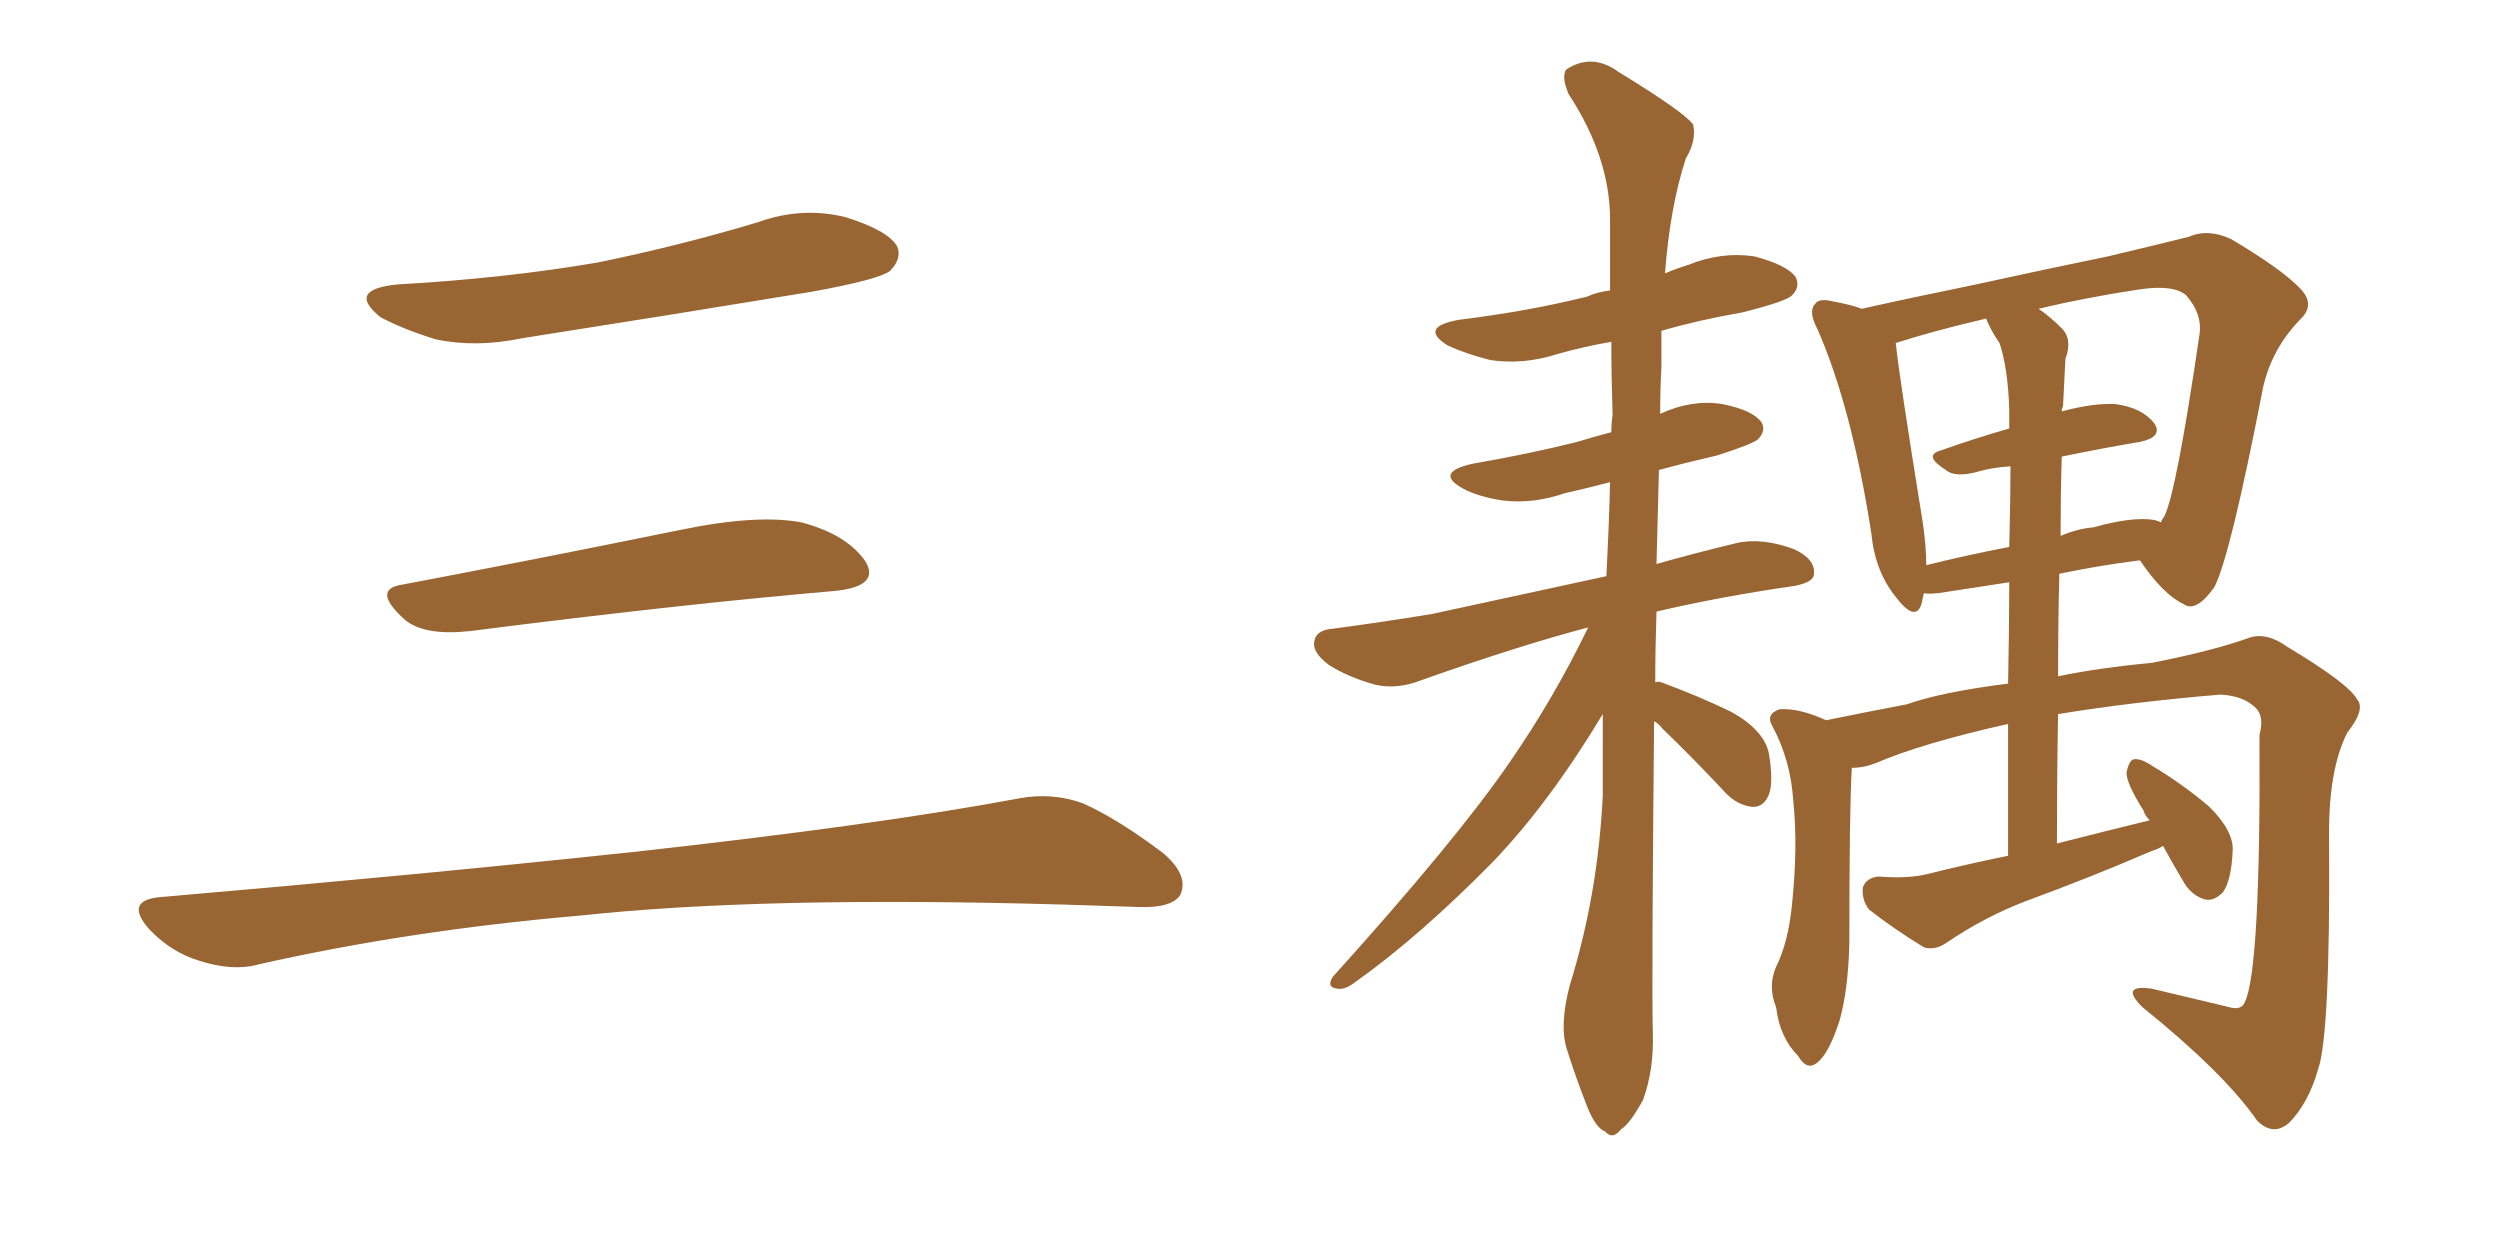 <svg xmlns="http://www.w3.org/2000/svg" xmlns:xlink="http://www.w3.org/1999/xlink" width="300" height="150"><path fill="#996633" padding="10" d="M47.75 34.13L47.75 34.13Q60.64 33.40 71.78 31.49L71.78 31.49Q81.74 29.44 90.97 26.66L90.97 26.66Q96.24 24.76 101.51 26.07L101.51 26.07Q106.64 27.69 107.67 29.59L107.67 29.59Q108.25 31.05 106.79 32.52L106.79 32.52Q105.47 33.54 97.41 35.01L97.41 35.01Q79.54 37.94 62.70 40.58L62.70 40.58Q57.13 41.75 52.29 40.72L52.29 40.72Q48.49 39.55 45.70 38.09L45.70 38.09Q41.46 34.72 47.75 34.13ZM48.19 70.17L48.19 70.17Q63.72 67.24 81.74 63.57L81.74 63.57Q90.97 61.67 96.24 62.70L96.24 62.70Q101.66 64.16 103.86 67.38L103.86 67.38Q105.62 70.31 100.34 70.90L100.34 70.90Q81.59 72.51 56.40 75.73L56.40 75.73Q50.98 76.32 48.63 74.41L48.63 74.41Q44.53 70.75 48.19 70.17ZM19.04 107.67L19.04 107.67L19.04 107.67Q49.80 105.03 75.88 102.25L75.88 102.25Q105.18 99.02 122.31 95.80L122.31 95.80Q126.27 95.07 129.93 96.39L129.93 96.39Q134.18 98.29 139.60 102.39L139.60 102.39Q142.68 105.03 141.65 107.37L141.65 107.37Q140.63 108.98 136.67 108.84L136.67 108.84Q132.28 108.69 127.29 108.54L127.29 108.54Q91.41 107.52 69.73 109.86L69.73 109.86Q49.22 111.62 31.05 115.72L31.05 115.72Q27.98 116.60 23.88 115.28L23.88 115.28Q20.51 114.26 17.87 111.47L17.87 111.47Q14.94 108.11 19.04 107.67ZM198.49 86.57L198.49 86.57Q198.19 118.51 198.34 123.93L198.34 123.93Q198.49 128.32 197.17 131.98L197.17 131.98Q195.56 134.91 194.53 135.50L194.53 135.50Q193.51 136.82 192.63 135.79L192.63 135.79Q191.46 135.35 190.43 132.71L190.43 132.71Q189.11 129.35 188.09 126.12L188.09 126.12Q187.06 123.19 188.38 118.21L188.38 118.21Q191.75 107.37 192.33 95.51L192.33 95.51Q192.33 90.23 192.33 85.69L192.33 85.69Q185.89 96.39 179.15 103.42L179.15 103.42Q170.36 112.35 162.74 117.77L162.74 117.77Q161.43 118.80 160.55 118.65L160.55 118.65Q159.08 118.51 159.96 117.19L159.96 117.19Q174.90 100.63 181.20 91.41L181.20 91.41Q186.47 83.79 190.58 75.29L190.58 75.29Q182.23 77.49 170.65 81.59L170.65 81.59Q167.72 82.76 165.09 82.18L165.09 82.18Q161.87 81.30 159.52 79.83L159.52 79.83Q157.32 78.22 157.76 76.76L157.76 76.76Q158.06 75.59 159.96 75.44L159.96 75.44Q165.53 74.71 171.83 73.68L171.83 73.68Q175.93 72.80 192.77 69.14L192.77 69.14Q193.07 63.28 193.21 57.86L193.21 57.86Q190.43 58.59 187.79 59.18L187.79 59.18Q183.98 60.50 180.32 60.06L180.32 60.06Q177.39 59.62 175.49 58.59L175.49 58.59Q172.12 56.69 176.66 55.66L176.66 55.66Q183.40 54.49 189.26 53.03L189.26 53.03Q191.16 52.44 193.36 51.86L193.36 51.86Q193.36 50.68 193.51 49.80L193.51 49.80Q193.36 45.12 193.36 41.02L193.36 41.02Q189.99 41.60 186.91 42.48L186.91 42.48Q182.81 43.80 178.86 43.21L178.86 43.21Q175.93 42.48 173.73 41.46L173.73 41.46Q170.21 39.26 175.05 38.38L175.05 38.38Q183.40 37.35 190.43 35.60L190.43 35.60Q191.75 35.01 193.21 34.86L193.21 34.86Q193.21 30.47 193.21 26.37L193.21 26.37Q193.21 18.90 188.23 11.28L188.23 11.28Q187.35 9.23 187.94 8.35L187.94 8.35Q191.02 6.30 194.24 8.64L194.24 8.64Q202.15 13.48 203.17 14.94L203.17 14.94Q203.61 16.85 202.29 19.04L202.29 19.04Q200.39 24.90 199.80 32.81L199.80 32.81Q201.12 32.23 202.59 31.79L202.59 31.79Q206.54 30.18 210.50 30.76L210.50 30.76Q214.45 31.79 215.48 33.25L215.48 33.25Q216.06 34.42 215.04 35.45L215.04 35.45Q214.31 36.18 209.03 37.50L209.03 37.50Q203.91 38.38 199.37 39.70L199.37 39.70Q199.37 41.75 199.37 43.95L199.37 43.95Q199.22 46.88 199.22 49.66L199.22 49.66Q203.03 47.90 206.69 48.49L206.69 48.49Q210.35 49.22 211.38 50.68L211.38 50.68Q211.96 51.71 210.94 52.73L210.94 52.73Q210.21 53.32 206.10 54.64L206.10 54.64Q202.29 55.52 199.07 56.40L199.07 56.40Q198.93 62.26 198.78 67.68L198.78 67.68Q202.88 66.50 208.30 65.19L208.30 65.19Q211.38 64.45 215.33 65.92L215.33 65.92Q217.82 67.09 217.68 68.85L217.68 68.85Q217.68 69.87 215.33 70.31L215.33 70.31Q206.25 71.63 198.78 73.39L198.78 73.39Q198.63 77.78 198.63 81.88L198.63 81.88Q198.93 81.74 199.37 81.88L199.37 81.88Q203.76 83.50 207.71 85.40L207.71 85.40Q211.67 87.60 212.26 90.38L212.26 90.38Q212.84 93.90 212.26 95.36L212.26 95.36Q211.67 96.83 210.35 96.83L210.35 96.83Q208.59 96.68 207.13 95.21L207.13 95.21Q203.17 90.97 199.51 87.45L199.51 87.45Q198.93 86.72 198.49 86.57ZM259.57 101.51L259.57 101.51Q258.84 101.95 258.25 102.10L258.25 102.10Q250.78 105.32 243.16 108.11L243.16 108.11Q238.18 110.01 233.64 113.09L233.64 113.09Q232.18 114.11 230.86 113.67L230.86 113.67Q227.05 111.33 224.27 109.13L224.27 109.13Q223.39 107.96 223.54 106.49L223.54 106.49Q223.97 105.32 225.44 105.18L225.44 105.18Q228.96 105.47 231.30 104.88L231.30 104.88Q235.99 103.71 240.97 102.69L240.97 102.69Q240.97 94.04 240.97 86.87L240.97 86.87Q230.57 89.21 225.15 91.55L225.15 91.55Q223.68 92.14 222.22 92.14L222.22 92.14Q221.92 96.83 221.92 113.23L221.92 113.23Q221.78 118.80 220.75 122.46L220.75 122.46Q219.43 126.56 217.97 127.59L217.97 127.59Q216.80 128.47 215.77 126.71L215.77 126.71Q213.57 124.51 213.13 120.85L213.13 120.85Q212.11 118.36 213.13 116.02L213.13 116.02Q214.60 113.09 215.04 108.54L215.04 108.54Q215.77 101.51 215.19 96.09L215.19 96.09Q214.89 91.26 212.70 87.16L212.70 87.16Q211.82 85.69 213.57 85.11L213.57 85.11Q215.92 84.96 219.14 86.43L219.14 86.43Q223.39 85.55 228.81 84.52L228.81 84.52Q232.91 83.06 240.97 82.03L240.97 82.03Q241.11 75.15 241.11 69.87L241.11 69.87Q237.16 70.46 233.50 71.04L233.50 71.04Q231.74 71.34 230.86 71.19L230.86 71.19Q230.71 71.92 230.57 72.51L230.57 72.51Q229.83 74.71 227.49 71.63L227.49 71.63Q225 68.55 224.56 64.01L224.56 64.01Q222.22 48.93 218.12 39.55L218.12 39.55Q216.94 37.35 217.82 36.47L217.82 36.47Q218.26 35.74 220.02 36.18L220.02 36.18Q222.36 36.62 223.39 37.06L223.39 37.06Q229.25 35.74 236.43 34.28L236.43 34.28Q245.80 32.23 252.98 30.76L252.98 30.76Q258.54 29.44 262.65 28.42L262.65 28.42Q264.99 27.39 267.77 28.71L267.77 28.71Q273.93 32.37 276.12 34.72L276.12 34.72Q277.88 36.62 275.98 38.38L275.98 38.38Q272.61 41.89 271.58 46.44L271.58 46.44L271.58 46.44Q267.63 66.80 265.72 70.46L265.72 70.46Q263.53 73.54 262.06 72.51L262.06 72.51Q259.57 71.34 256.79 67.24L256.79 67.24Q252.10 67.82 247.12 68.85L247.12 68.85Q246.97 74.85 246.97 81.15L246.97 81.15Q251.95 80.13 258.25 79.54L258.25 79.54Q265.58 78.08 269.68 76.61L269.68 76.61Q271.88 75.73 274.51 77.64L274.51 77.64Q281.84 82.03 282.86 83.94L282.86 83.94Q283.89 85.11 281.69 87.89L281.69 87.89Q279.35 92.43 279.49 100.93L279.49 100.93Q279.64 124.22 278.17 128.32L278.17 128.32Q277.00 132.42 274.66 134.77L274.66 134.77Q272.75 136.38 270.85 134.47L270.85 134.47Q266.89 128.76 257.08 120.85L257.08 120.85Q254.30 118.07 258.25 118.65L258.25 118.65Q263.09 119.82 267.48 120.85L267.48 120.85Q268.95 121.29 269.38 120.26L269.38 120.26Q271.29 116.31 271.14 88.18L271.14 88.18Q271.73 85.99 270.70 84.96L270.70 84.96Q269.24 83.50 266.46 83.35L266.46 83.35Q255.91 84.23 246.97 85.69L246.97 85.69Q246.83 93.16 246.83 101.22L246.83 101.22Q252.54 99.76 257.96 98.44L257.96 98.44Q257.37 97.85 257.23 97.27L257.23 97.27Q255.18 94.04 255.18 92.72L255.18 92.72Q255.47 91.26 256.05 91.11L256.05 91.11Q256.93 90.97 258.40 91.99L258.40 91.99Q262.06 94.19 265.14 96.83L265.14 96.83Q268.07 99.76 267.92 102.10L267.92 102.10Q267.77 105.62 266.75 107.08L266.75 107.08Q265.72 108.11 264.70 107.96L264.70 107.96Q262.94 107.52 261.91 105.62L261.91 105.62Q260.60 103.42 259.57 101.51ZM247.41 54.79L247.41 54.79Q247.27 59.33 247.27 64.31L247.27 64.31Q249.32 63.43 251.22 63.28L251.22 63.28Q255.91 61.96 258.54 62.40L258.54 62.40Q259.13 62.55 259.28 62.70L259.28 62.70Q259.57 62.11 259.72 61.96L259.72 61.96Q261.18 59.03 263.96 39.99L263.96 39.99Q264.26 37.65 262.35 35.45L262.35 35.45Q260.89 34.13 256.79 34.72L256.79 34.72Q250.05 35.74 244.63 37.06L244.63 37.06Q245.95 37.94 247.41 39.40L247.41 39.40Q248.73 40.72 247.85 43.07L247.85 43.07Q247.71 45.56 247.56 48.78L247.56 48.78Q247.41 48.93 247.41 49.37L247.41 49.37Q251.22 48.34 253.86 48.49L253.86 48.49Q257.08 48.93 258.54 50.83L258.54 50.83Q259.57 52.44 256.79 53.03L256.79 53.03Q252.39 53.76 247.41 54.79ZM239.94 41.16L239.94 41.16L239.94 41.16Q238.92 39.70 238.33 38.23L238.33 38.23Q232.03 39.70 227.49 41.16L227.49 41.16Q227.93 45.41 230.71 62.55L230.71 62.55Q231.15 65.48 231.15 67.82L231.15 67.82Q235.84 66.65 241.11 65.63L241.11 65.63Q241.26 59.62 241.26 55.96L241.26 55.96Q238.92 56.10 237.01 56.69L237.01 56.69Q234.52 57.28 233.50 56.40L233.50 56.40Q230.71 54.64 232.91 54.05L232.91 54.05Q236.57 52.73 241.11 51.42L241.11 51.42Q241.11 49.80 241.11 49.22L241.11 49.22Q240.97 44.24 239.94 41.16Z"/></svg>